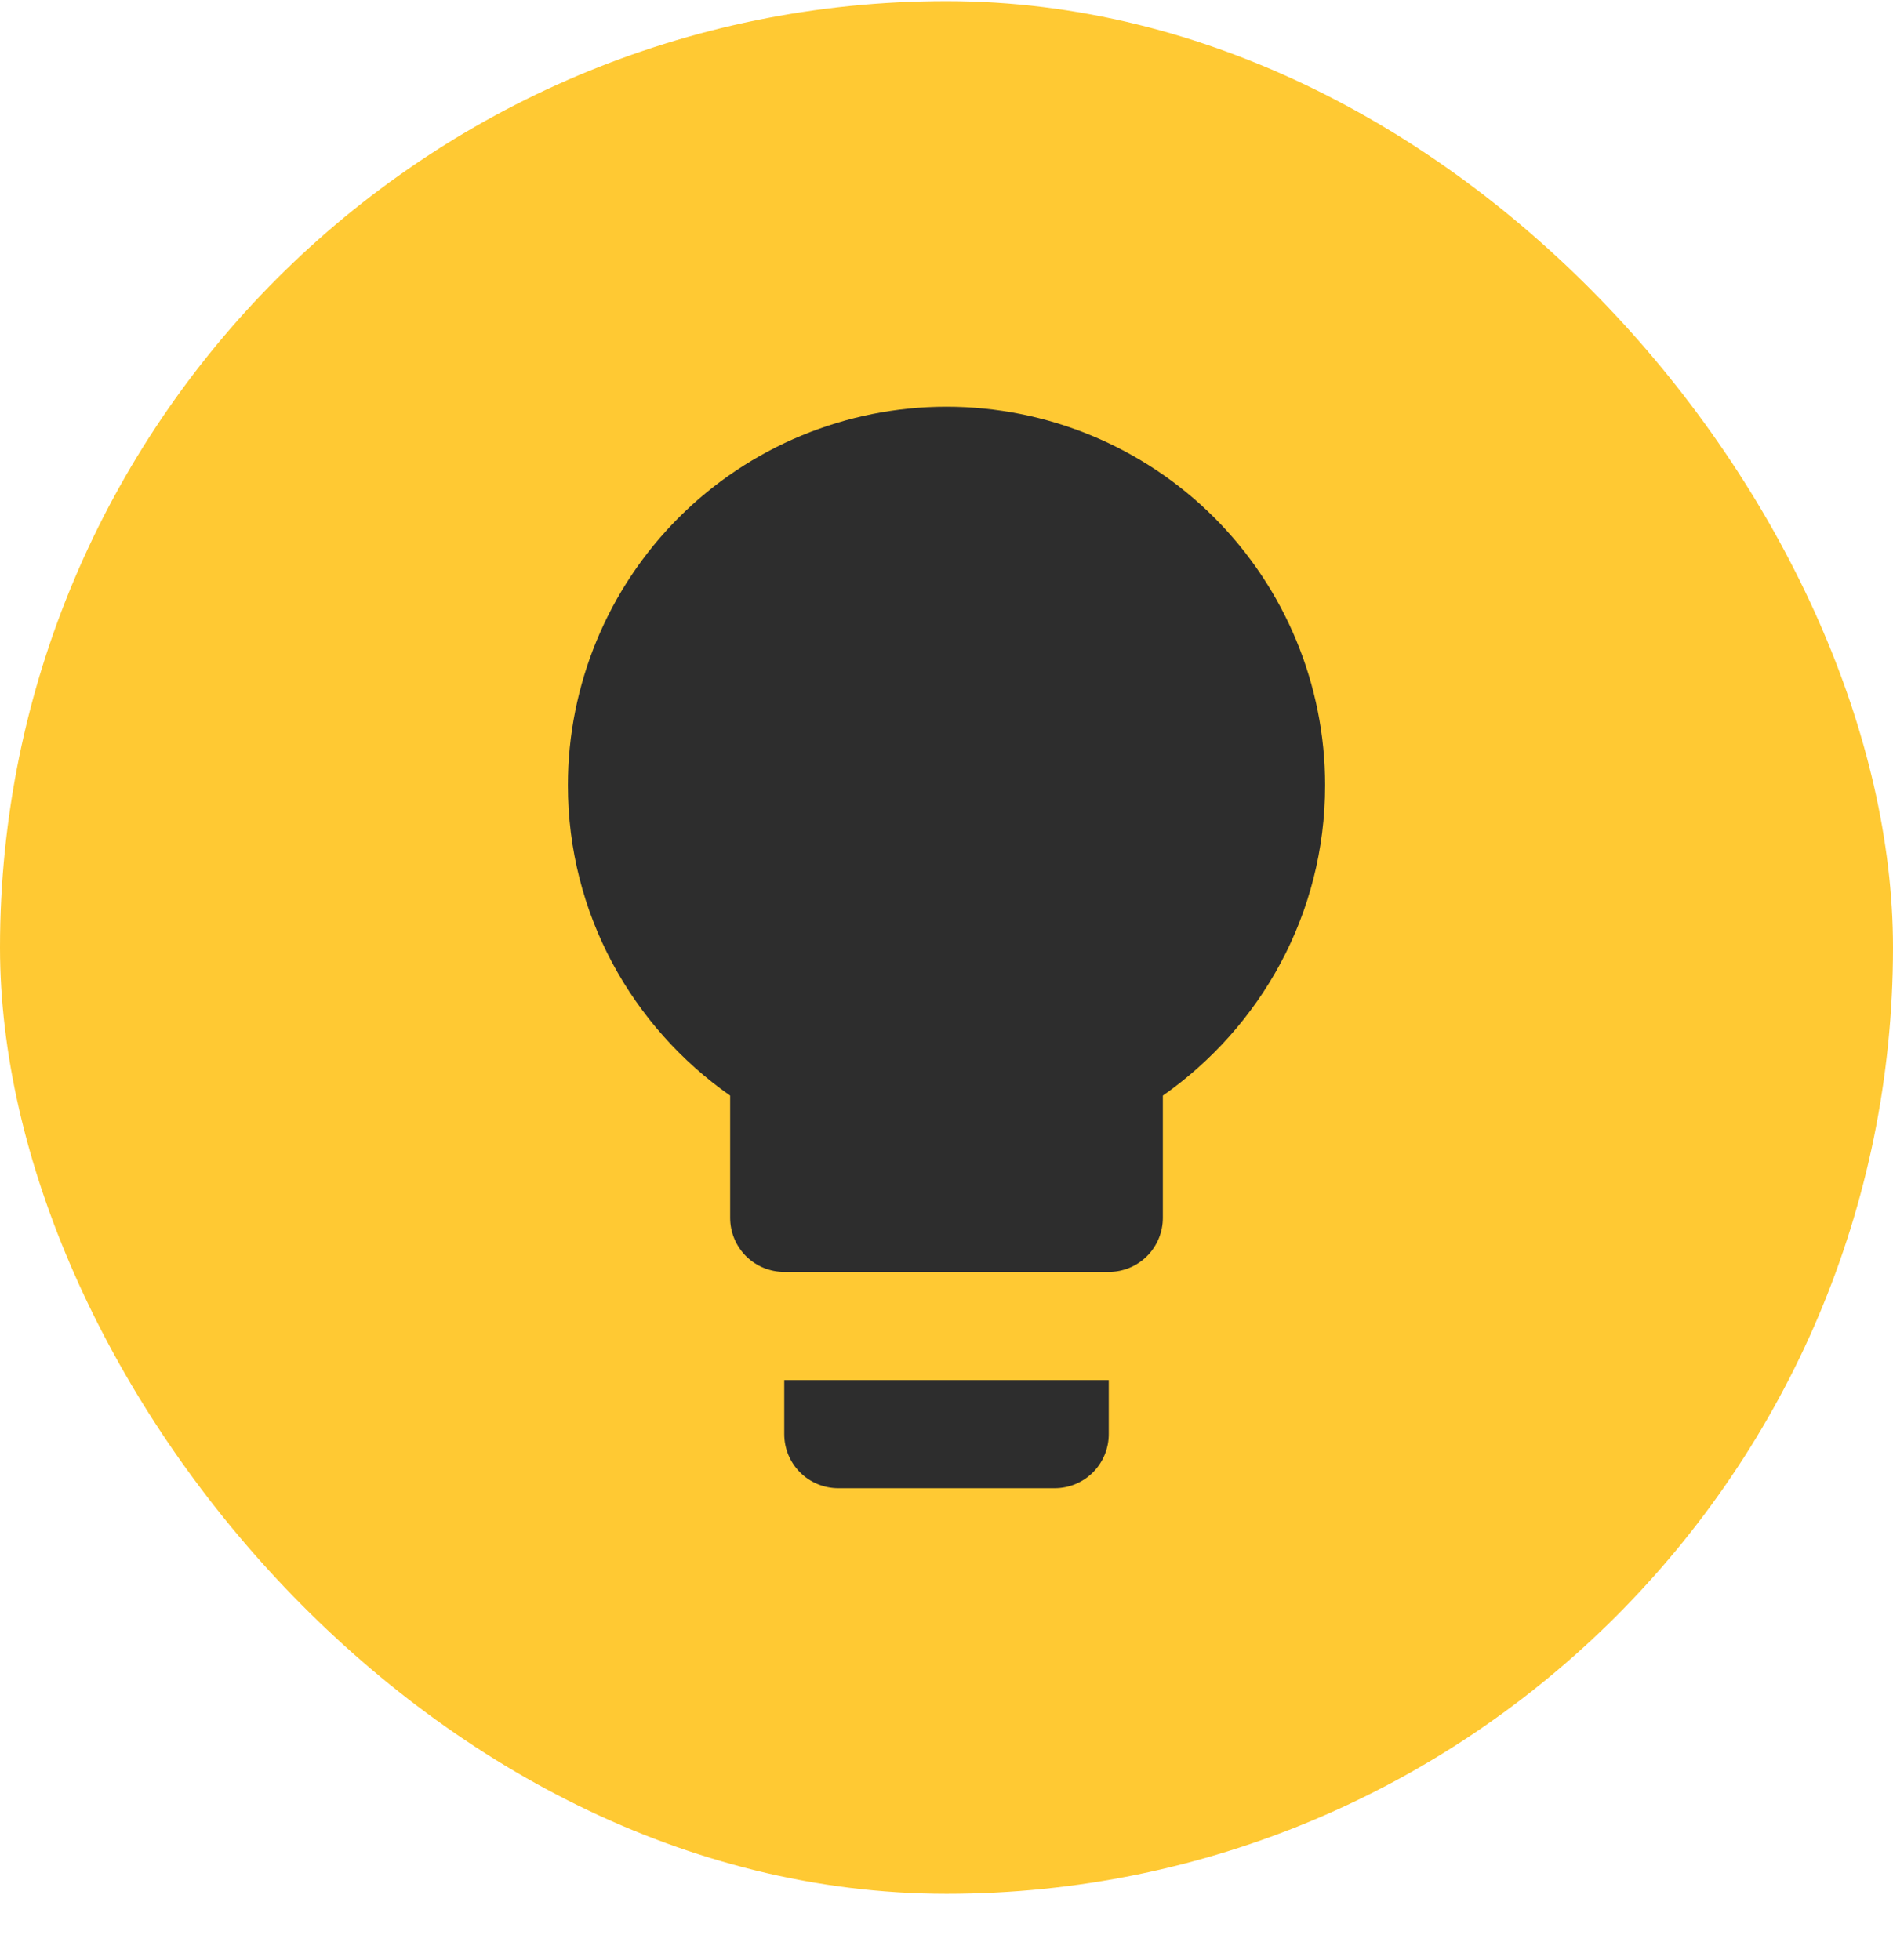<svg width="28" height="29" viewBox="0 0 28 29" fill="none" xmlns="http://www.w3.org/2000/svg">
<rect y="0.017" width="28" height="28" rx="14" fill="#FFC933"/>
<path d="M14 6.017C12.515 6.017 11.09 6.607 10.04 7.657C8.99 8.708 8.4 10.132 8.4 11.617C8.4 13.521 9.352 15.193 10.8 16.209V18.017C10.8 18.229 10.884 18.433 11.034 18.583C11.184 18.733 11.388 18.817 11.6 18.817H16.4C16.612 18.817 16.816 18.733 16.966 18.583C17.116 18.433 17.2 18.229 17.2 18.017V16.209C18.648 15.193 19.6 13.521 19.6 11.617C19.6 10.132 19.01 8.708 17.96 7.657C16.91 6.607 15.485 6.017 14 6.017ZM11.6 21.217C11.6 21.429 11.684 21.633 11.834 21.783C11.984 21.933 12.188 22.017 12.4 22.017H15.6C15.812 22.017 16.016 21.933 16.166 21.783C16.316 21.633 16.4 21.429 16.4 21.217V20.417H11.6V21.217Z" fill="#2D2D2D"/>
</svg>
